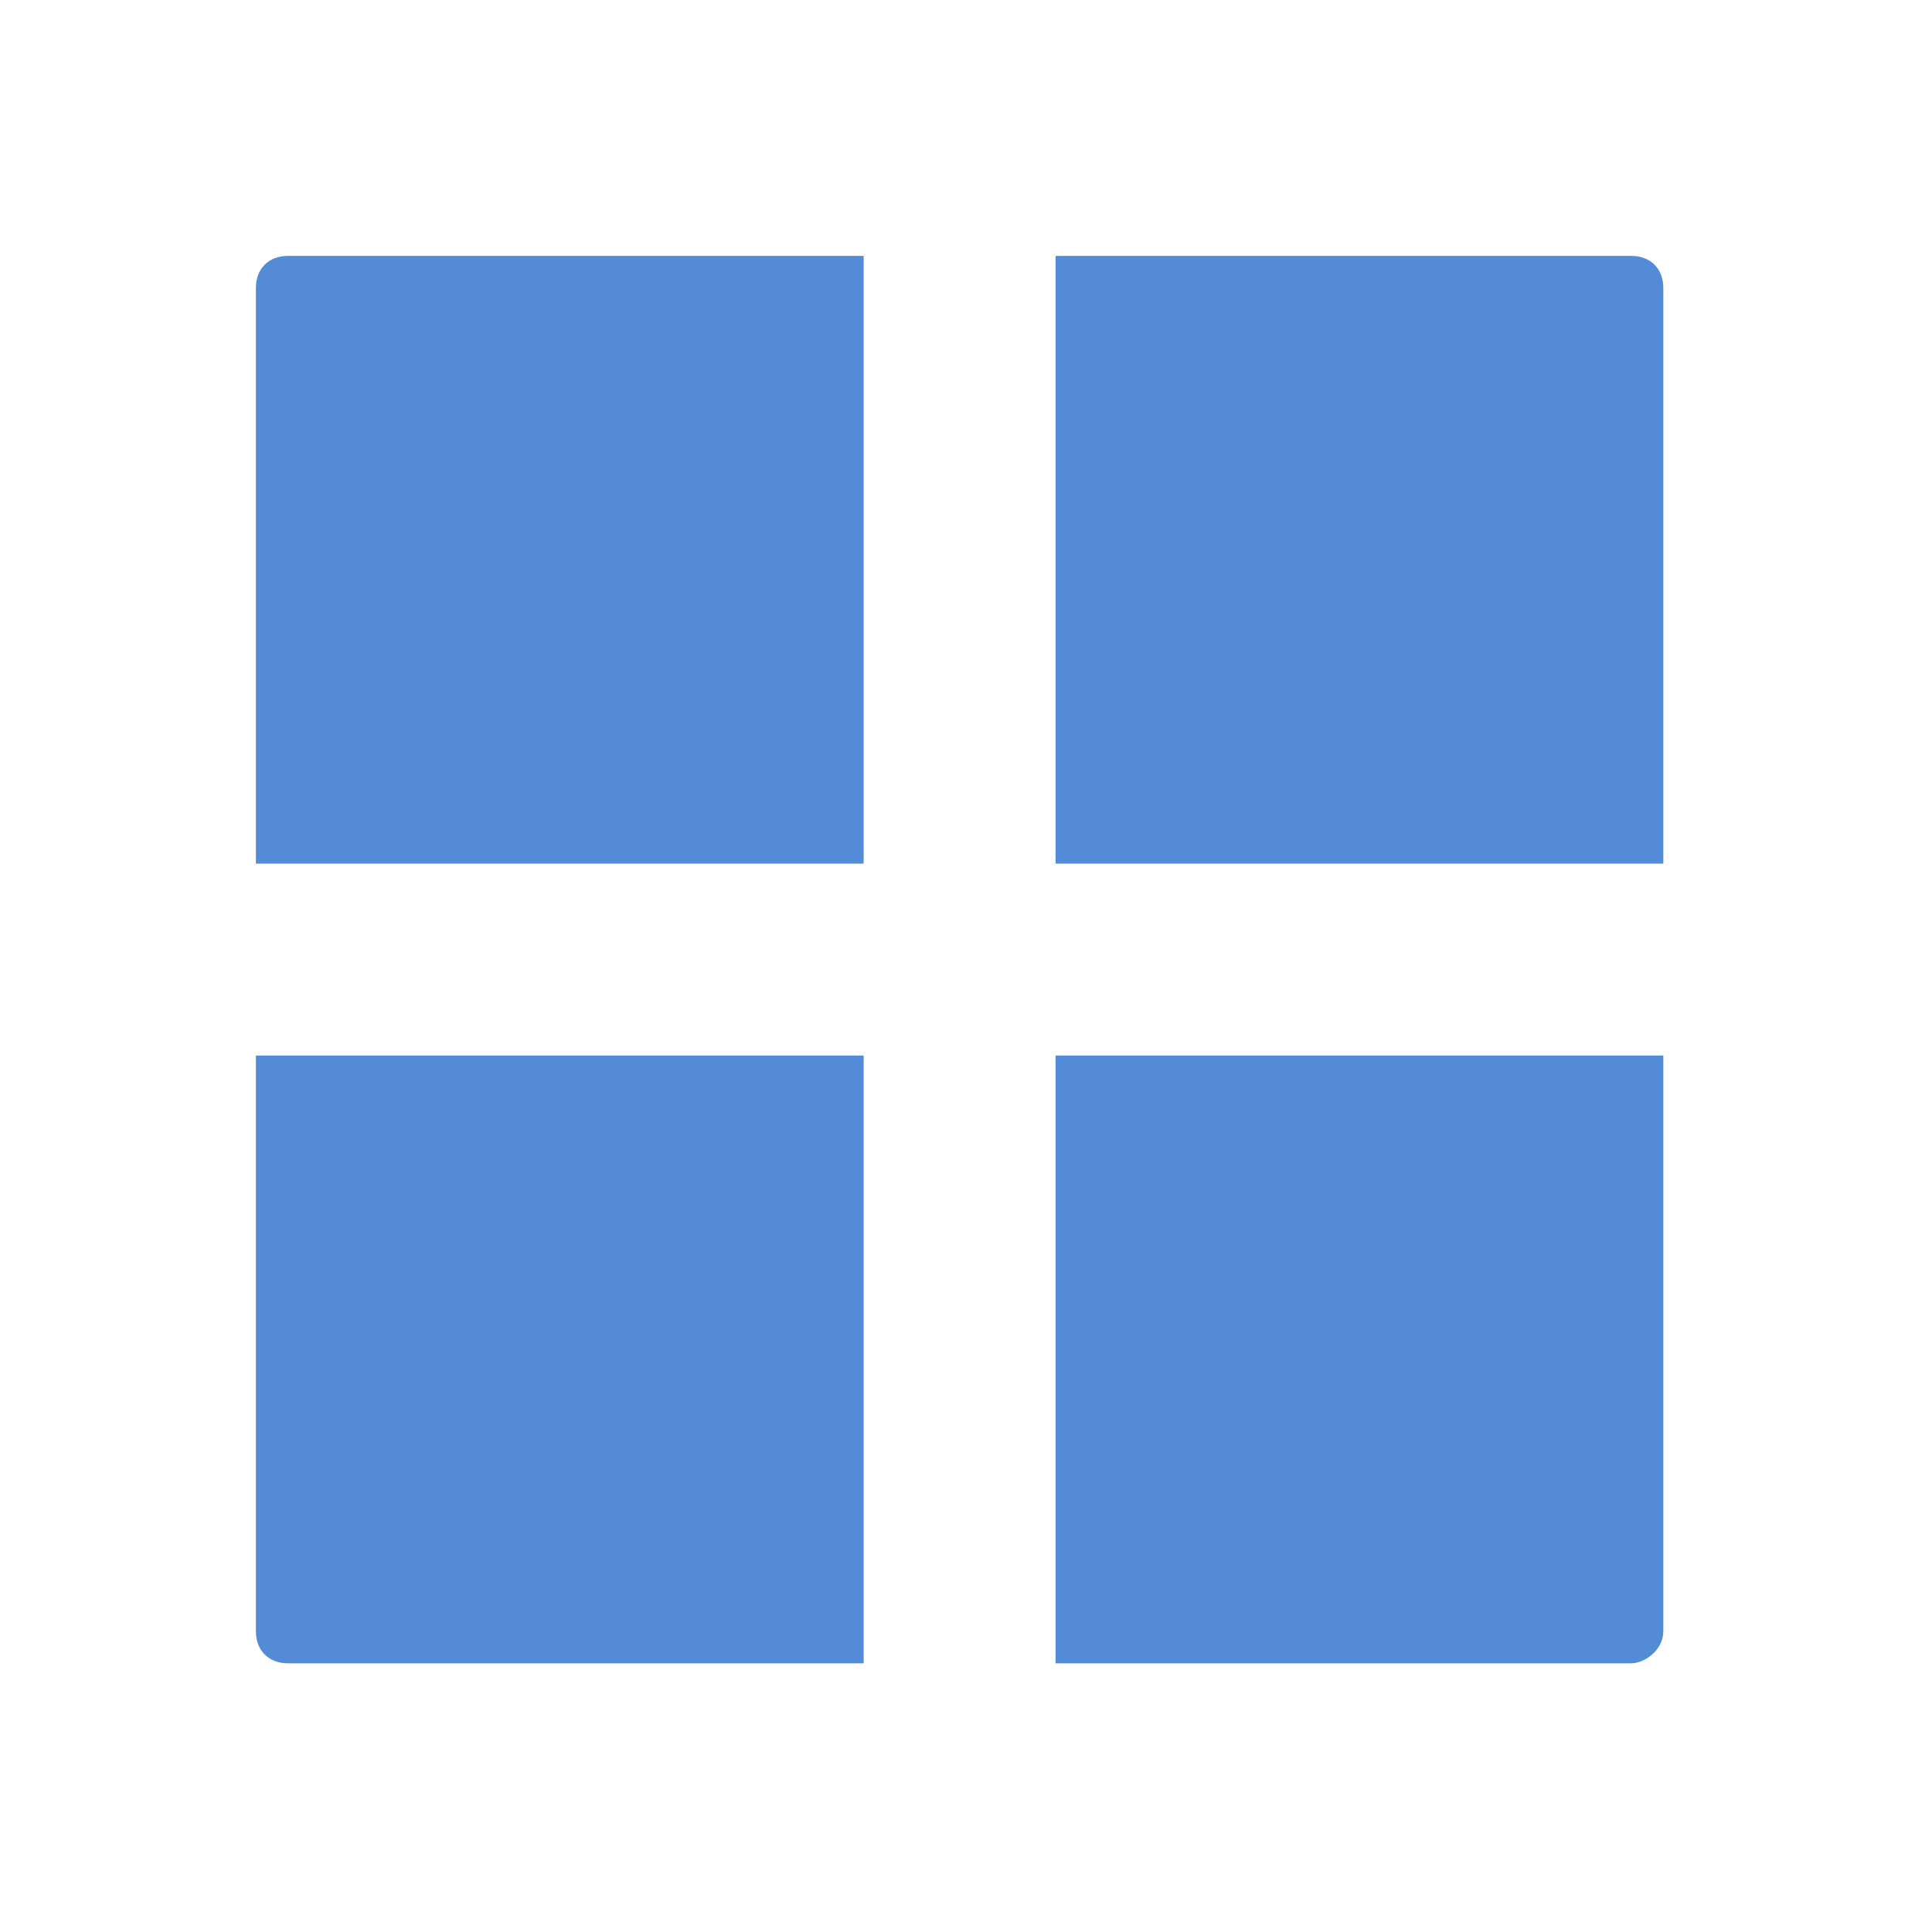 <?xml version="1.0" encoding="utf-8"?>
<!-- Generator: Adobe Illustrator 22.0.0, SVG Export Plug-In . SVG Version: 6.00 Build 0)  -->
<svg version="1.1" id="Layer_1" xmlns="http://www.w3.org/2000/svg" xmlns:xlink="http://www.w3.org/1999/xlink" x="0px" y="0px"
	 viewBox="0 0 30.2 30.2" style="enable-background:new 0 0 30.2 30.2;" xml:space="preserve">
<style type="text/css">
	.st0{fill:#538BD6;}
</style>
<path class="st0" d="M4.5,4C4.2,4,4,4.2,4,4.5v9h9.5V4H4.5z"/>
<path class="st0" d="M16.5,4v9.5H26v-9C26,4.2,25.8,4,25.5,4H16.5z"/>
<path class="st0" d="M4,16.5v9C4,25.8,4.2,26,4.5,26h9v-9.5H4z"/>
<path class="st0" d="M16.5,16.5V26h9c0.2,0,0.5-0.2,0.5-0.5v-9H16.5z"/>
</svg>
